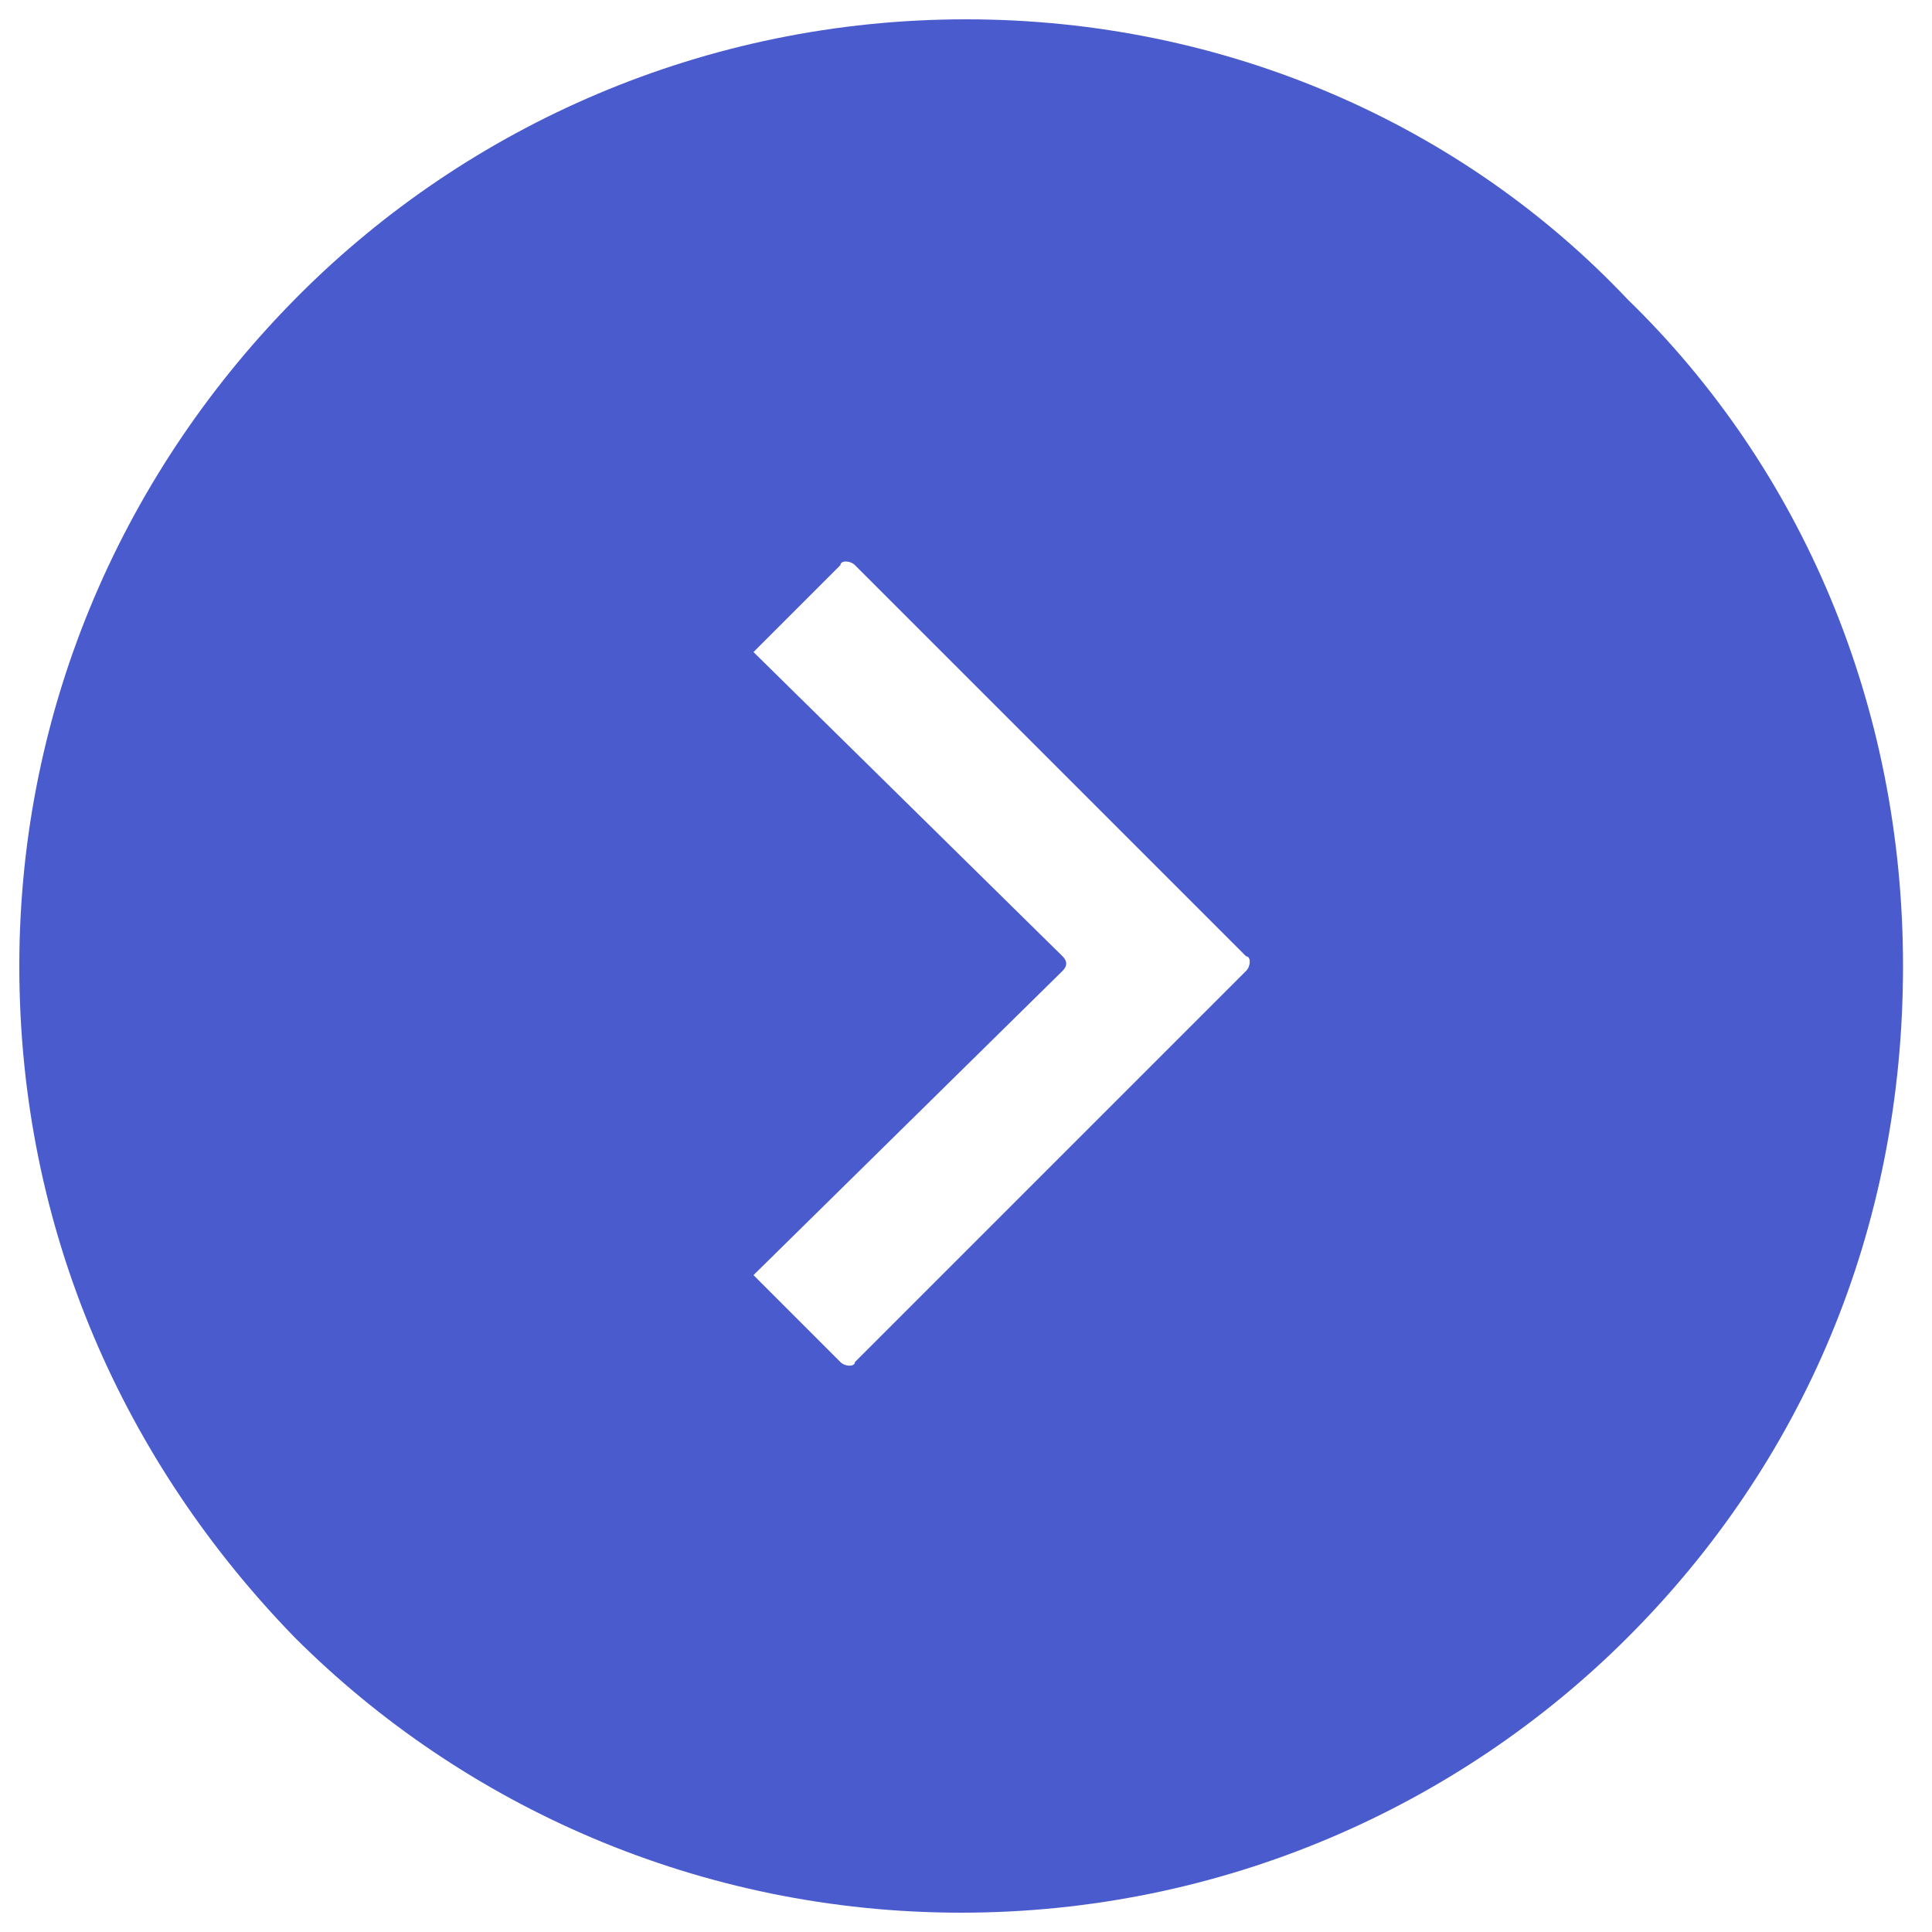 <?xml version="1.0" encoding="utf-8"?>
<!-- Generator: Adobe Illustrator 28.2.0, SVG Export Plug-In . SVG Version: 6.00 Build 0)  -->
<svg version="1.1" id="圖層_1" xmlns="http://www.w3.org/2000/svg" xmlns:xlink="http://www.w3.org/1999/xlink" x="0px" y="0px"
	 viewBox="0 0 40 40" style="enable-background:new 0 0 40 40;" xml:space="preserve">
<style type="text/css">
	.st0{fill-rule:evenodd;clip-rule:evenodd;fill:#495BCD;}
</style>
<path class="st0" d="M20,0.4c-5.4,0-10.3,2.2-13.8,5.7C2.6,9.7,0.4,14.6,0.4,20c0,5.5,2.2,10.3,5.7,13.9c3.5,3.5,8.4,5.7,13.8,5.7
	s10.3-2.2,13.8-5.7c3.6-3.6,5.7-8.4,5.7-13.9c0-5.4-2.1-10.3-5.7-13.8C30.3,2.6,25.4,0.4,20,0.4L20,0.4z M17.7,11.7
	c-0.1-0.1-0.3-0.1-0.3,0l-1.8,1.8l6.4,6.3c0.1,0.1,0.1,0.2,0,0.3l-6.4,6.3l1.8,1.8c0.1,0.1,0.3,0.1,0.3,0l8.1-8.1
	c0.1-0.1,0.1-0.3,0-0.3L17.7,11.7L17.7,11.7z"/>
</svg>
